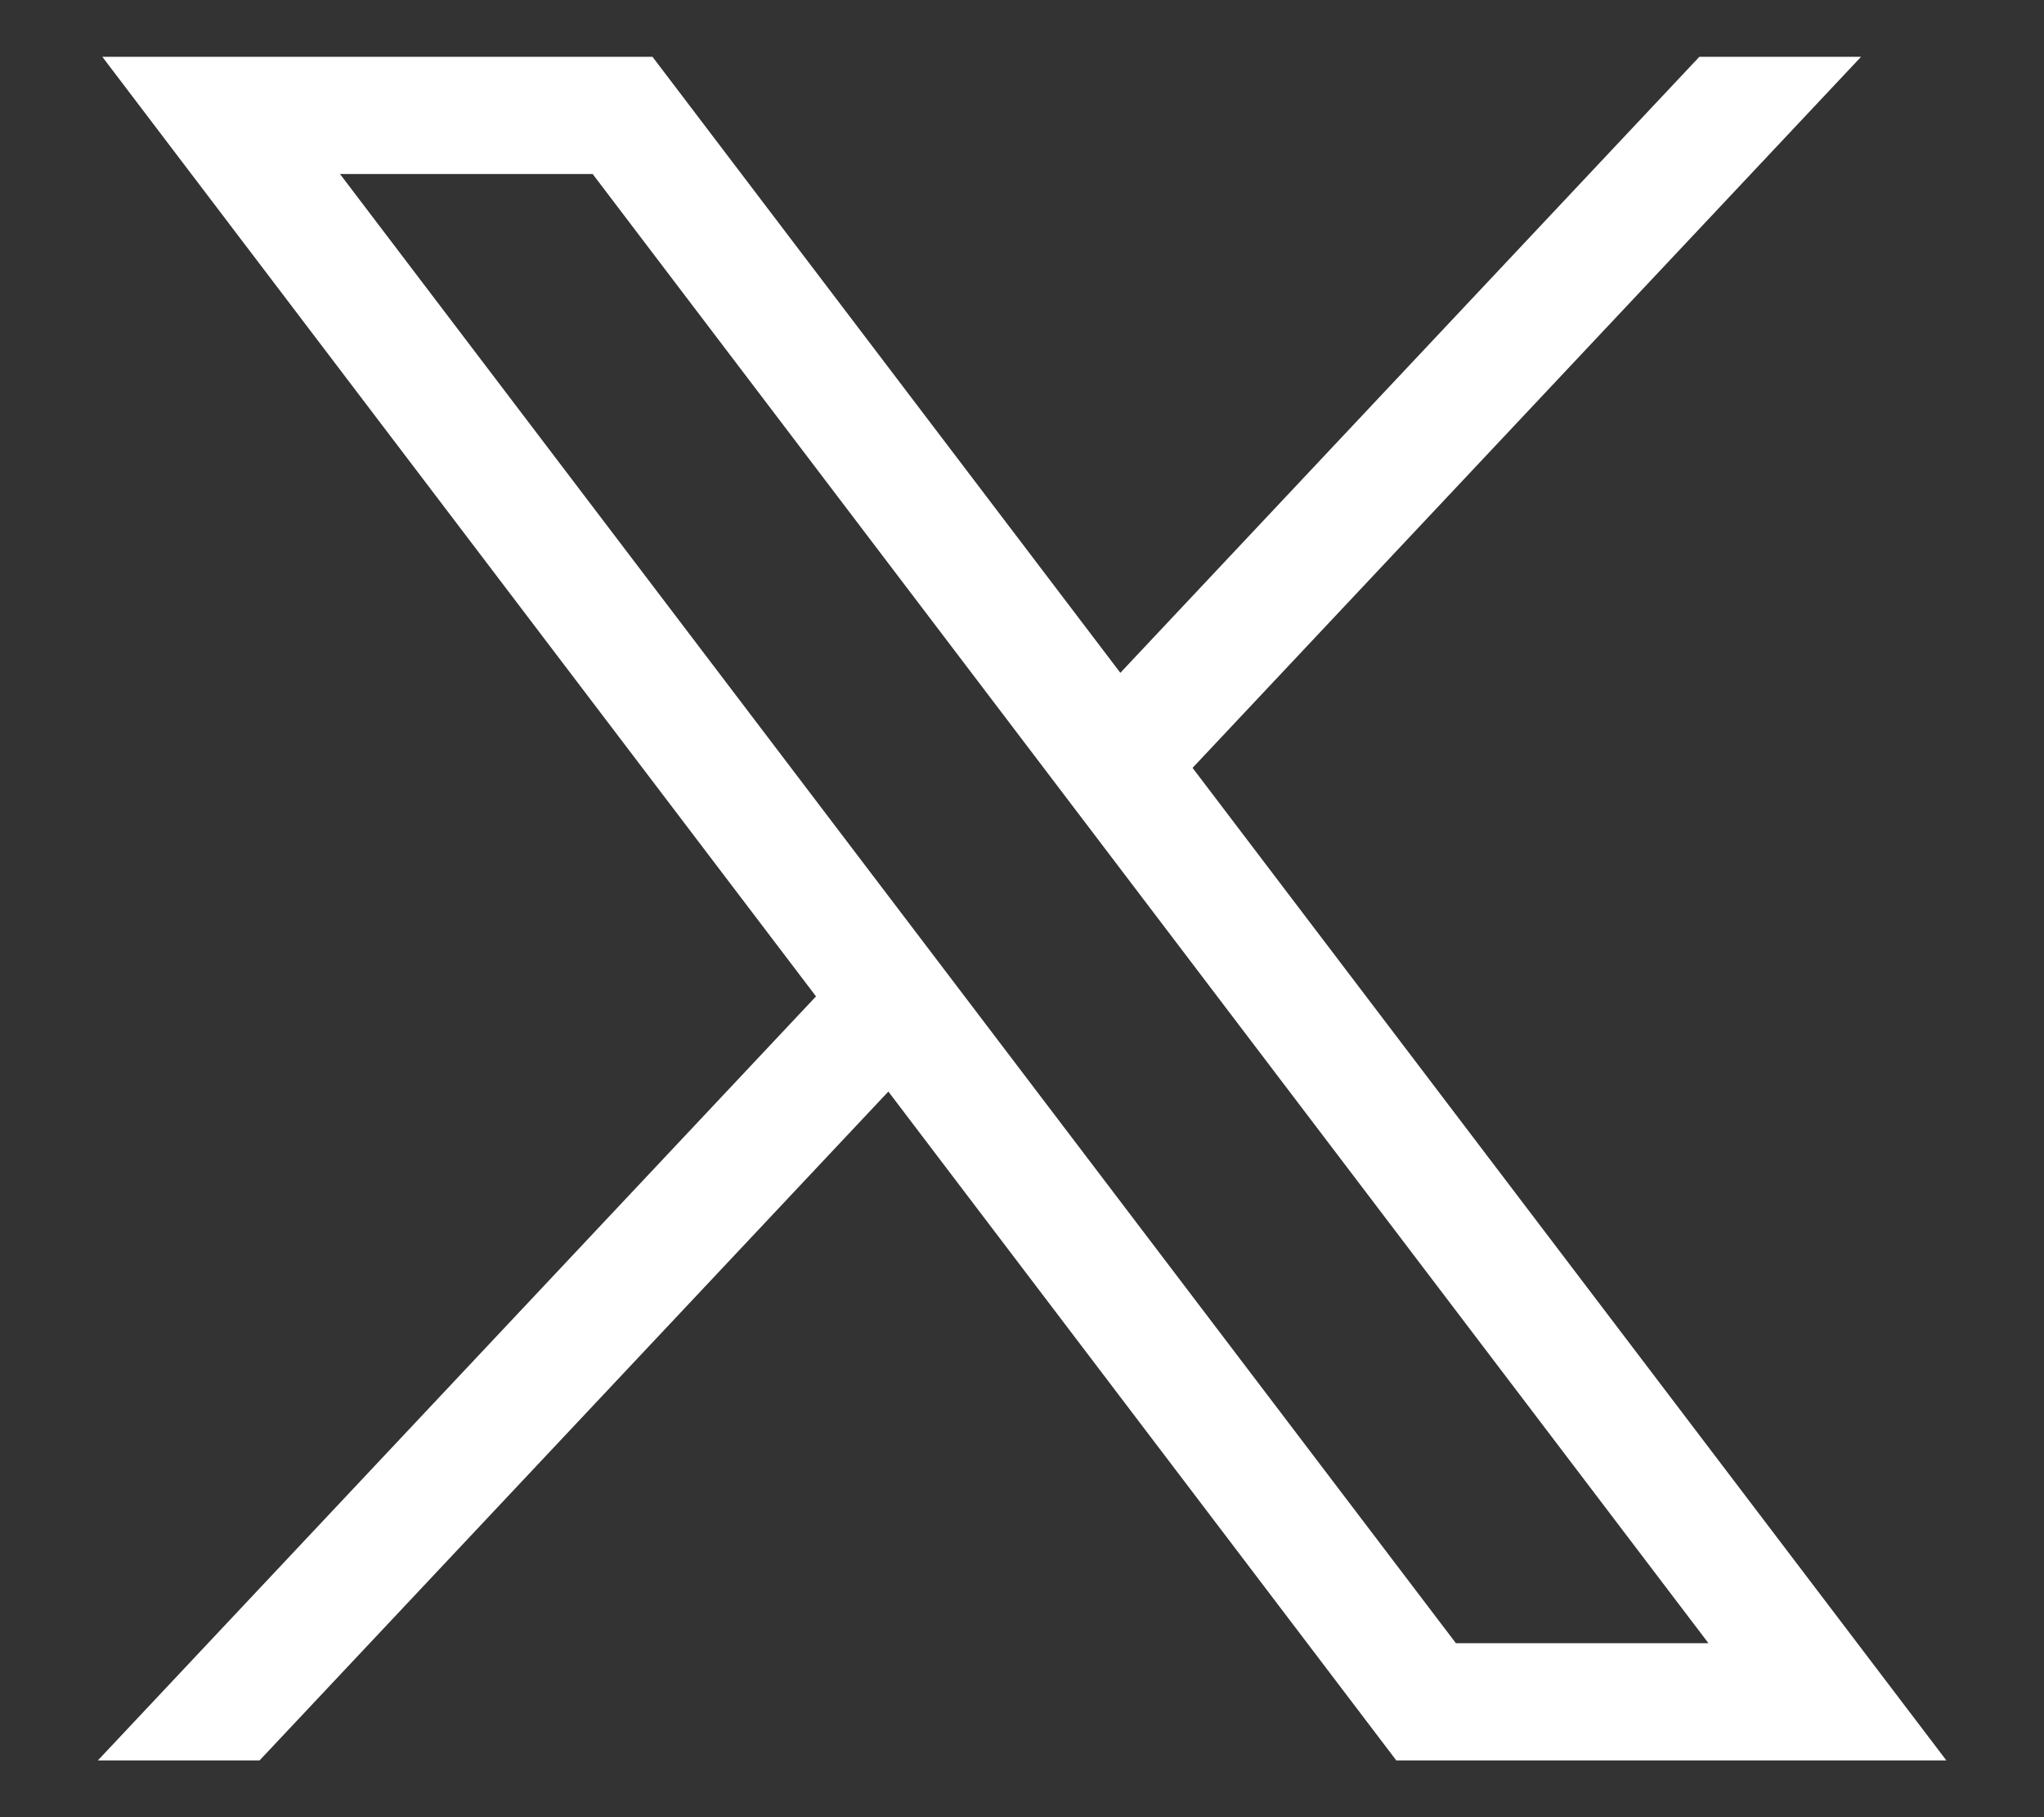<svg width="18" height="16" viewBox="0 0 18 16" fill="none" xmlns="http://www.w3.org/2000/svg">
<rect x="0" y="0" width="18" height="16" fill="#333333" stroke="none"/>
<path d="M0.901 0.5L7.186 8.773L0.862 15.5H2.286L7.823 9.611L12.296 15.5H17.14L10.502 6.761L16.389 0.5H14.965L9.866 5.924L5.746 0.5H0.902H0.901ZM2.994 1.532H5.219L15.045 14.468H12.821L2.994 1.532Z" fill="white"/>
</svg>
